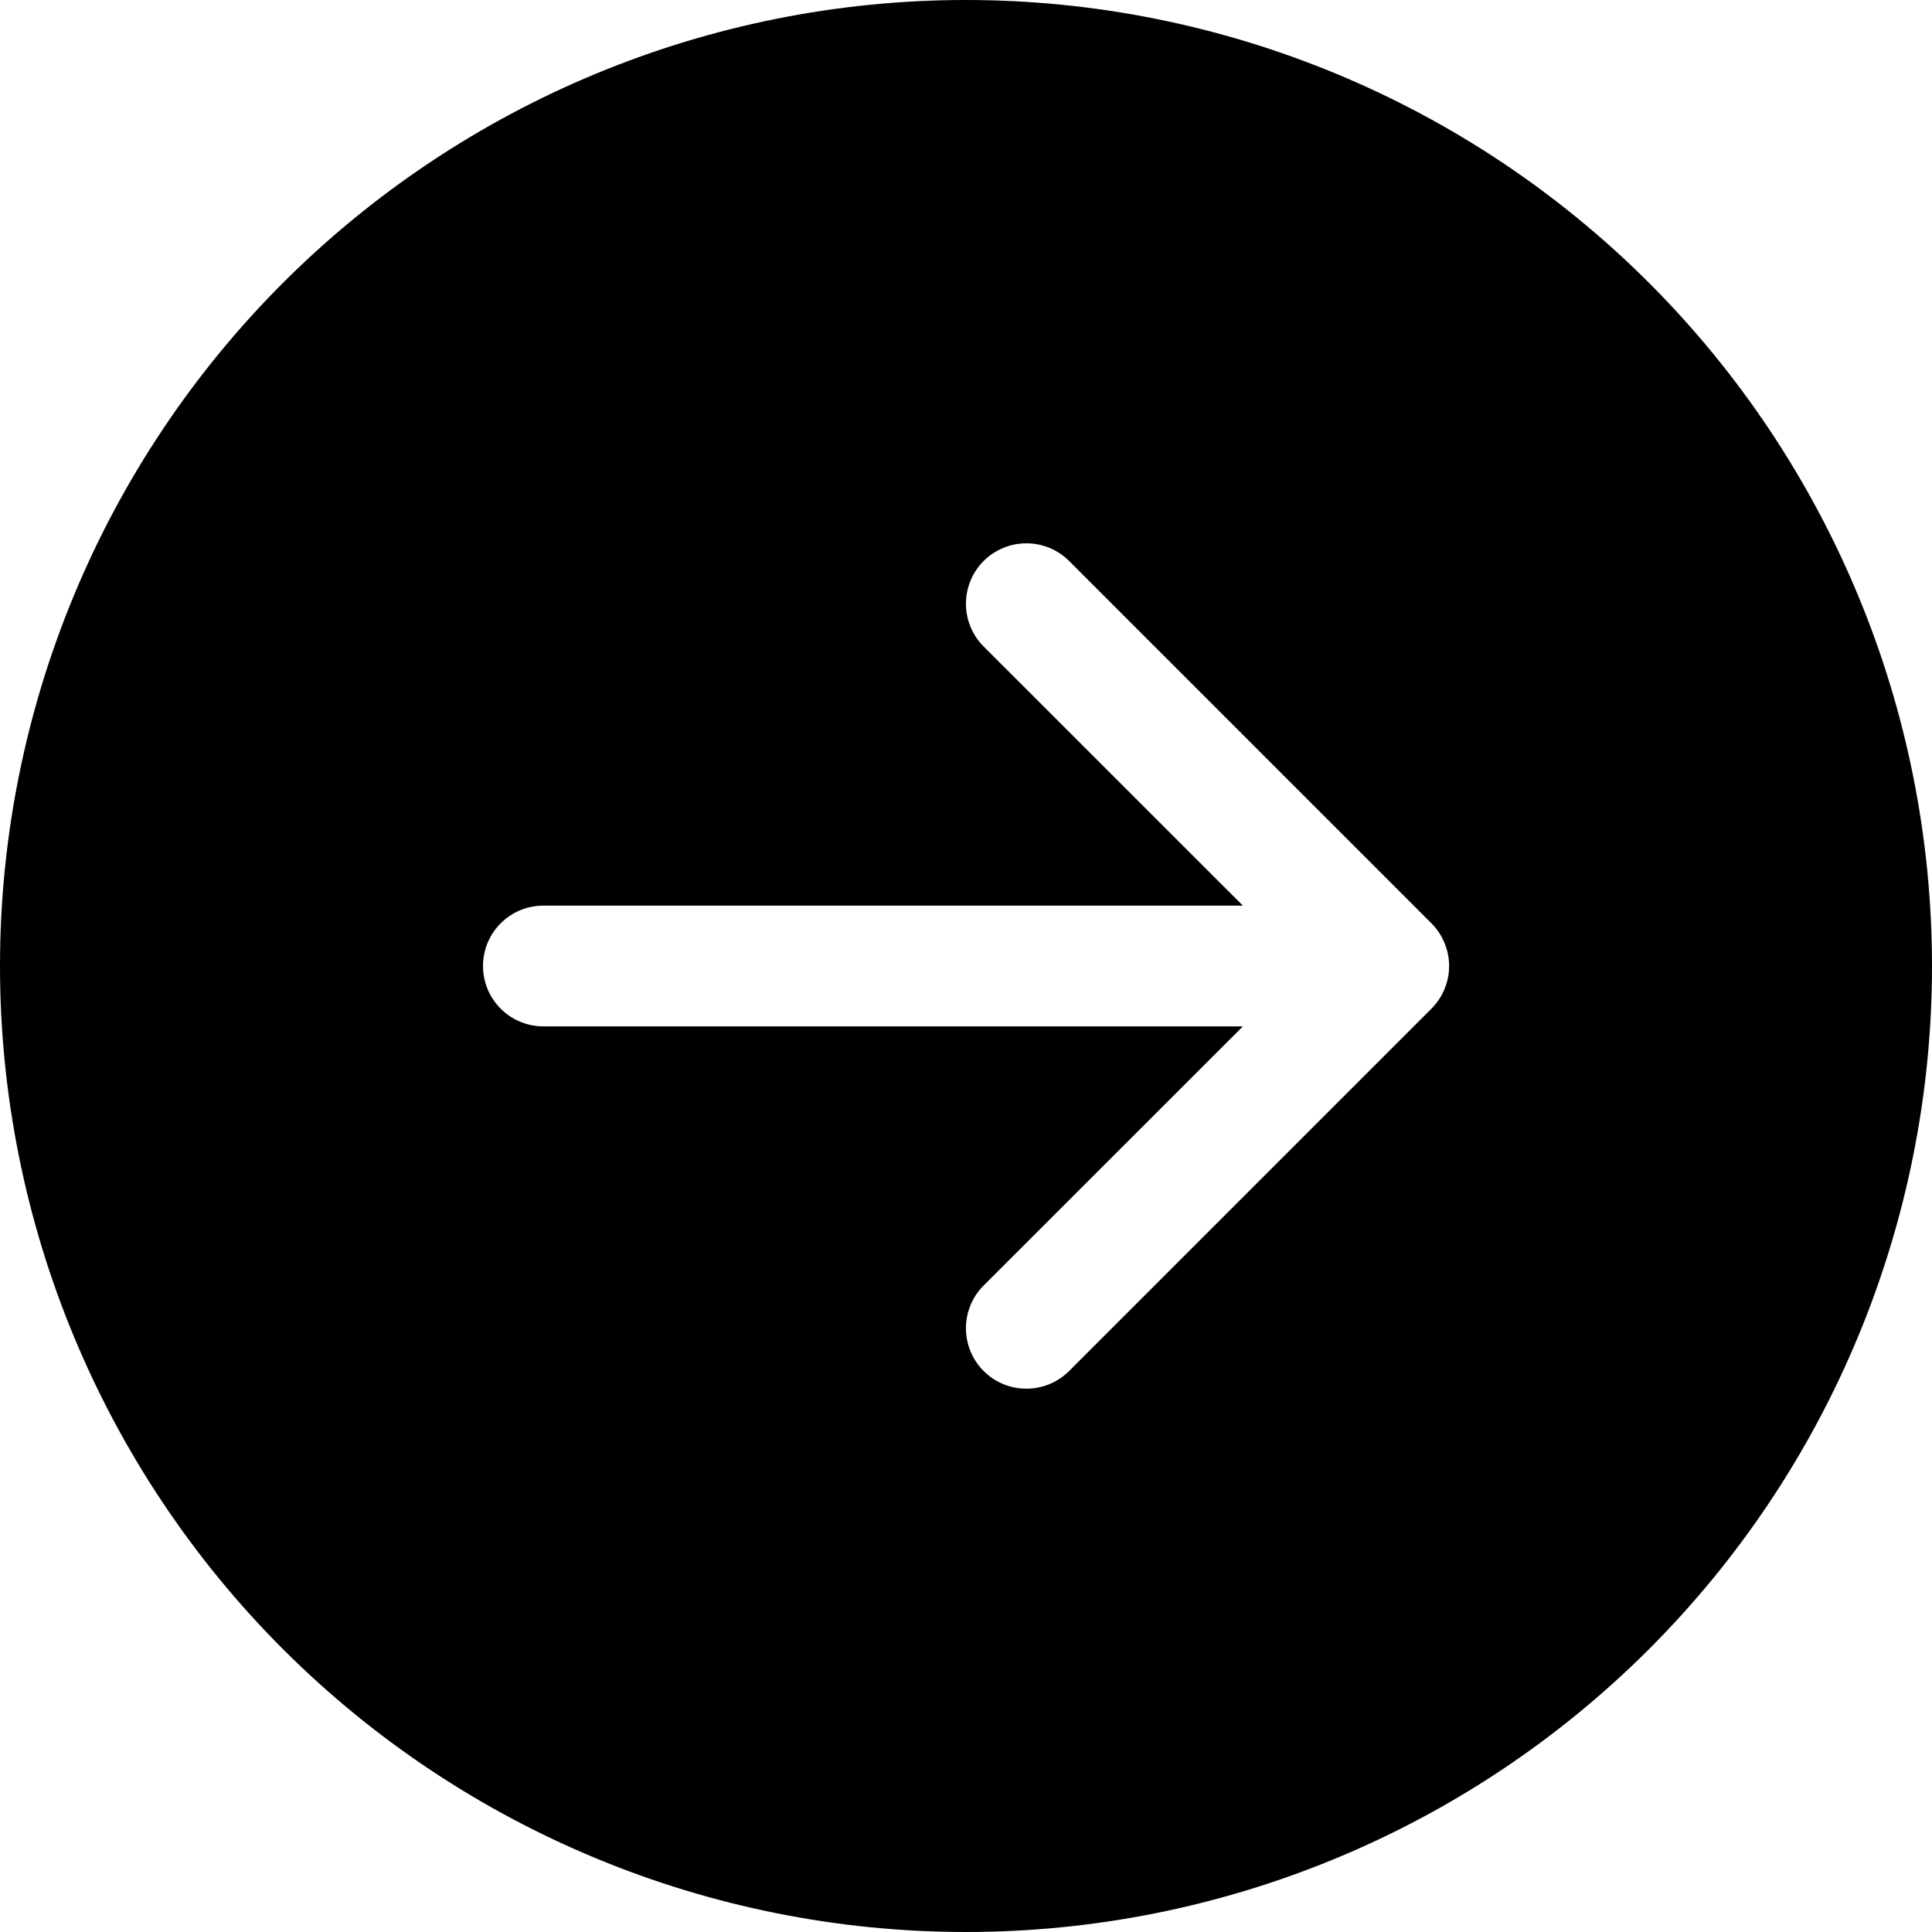 <svg width="32" height="32" viewBox="0 0 32 32" fill="none" xmlns="http://www.w3.org/2000/svg">
<g clip-path="url(#clip0_32_1680)">
<path d="M16 0C20.244 0 24.313 1.686 27.314 4.686C30.314 7.687 32 11.757 32 16C32 20.244 30.314 24.313 27.314 27.314C24.313 30.314 20.244 32 16 32C11.757 32 7.687 30.314 4.686 27.314C1.686 24.313 0 20.244 0 16C0 11.757 1.686 7.687 4.686 4.686C7.687 1.686 11.757 0 16 0ZM9 15C8.735 15 8.48 15.105 8.293 15.293C8.105 15.48 8 15.735 8 16C8 16.265 8.105 16.52 8.293 16.707C8.48 16.895 8.735 17 9 17H20.586L16.292 21.292C16.199 21.385 16.125 21.495 16.075 21.617C16.025 21.738 15.999 21.869 15.999 22C15.999 22.131 16.025 22.262 16.075 22.383C16.125 22.505 16.199 22.615 16.292 22.708C16.385 22.801 16.495 22.875 16.617 22.925C16.738 22.975 16.869 23.001 17 23.001C17.131 23.001 17.262 22.975 17.383 22.925C17.505 22.875 17.615 22.801 17.708 22.708L23.708 16.708C23.801 16.615 23.875 16.505 23.925 16.383C23.976 16.262 24.002 16.131 24.002 16C24.002 15.868 23.976 15.738 23.925 15.617C23.875 15.495 23.801 15.385 23.708 15.292L17.708 9.292C17.615 9.199 17.505 9.125 17.383 9.075C17.262 9.025 17.131 8.999 17 8.999C16.869 8.999 16.738 9.025 16.617 9.075C16.495 9.125 16.385 9.199 16.292 9.292C16.199 9.385 16.125 9.495 16.075 9.617C16.025 9.738 15.999 9.869 15.999 10C15.999 10.132 16.025 10.262 16.075 10.383C16.125 10.505 16.199 10.615 16.292 10.708L20.586 15H9Z" fill="black"/>
</g>
<defs>
<clipPath id="clip0_32_1680">
<rect width="32" height="32" fill="white"/>
</clipPath>
</defs>
</svg>
